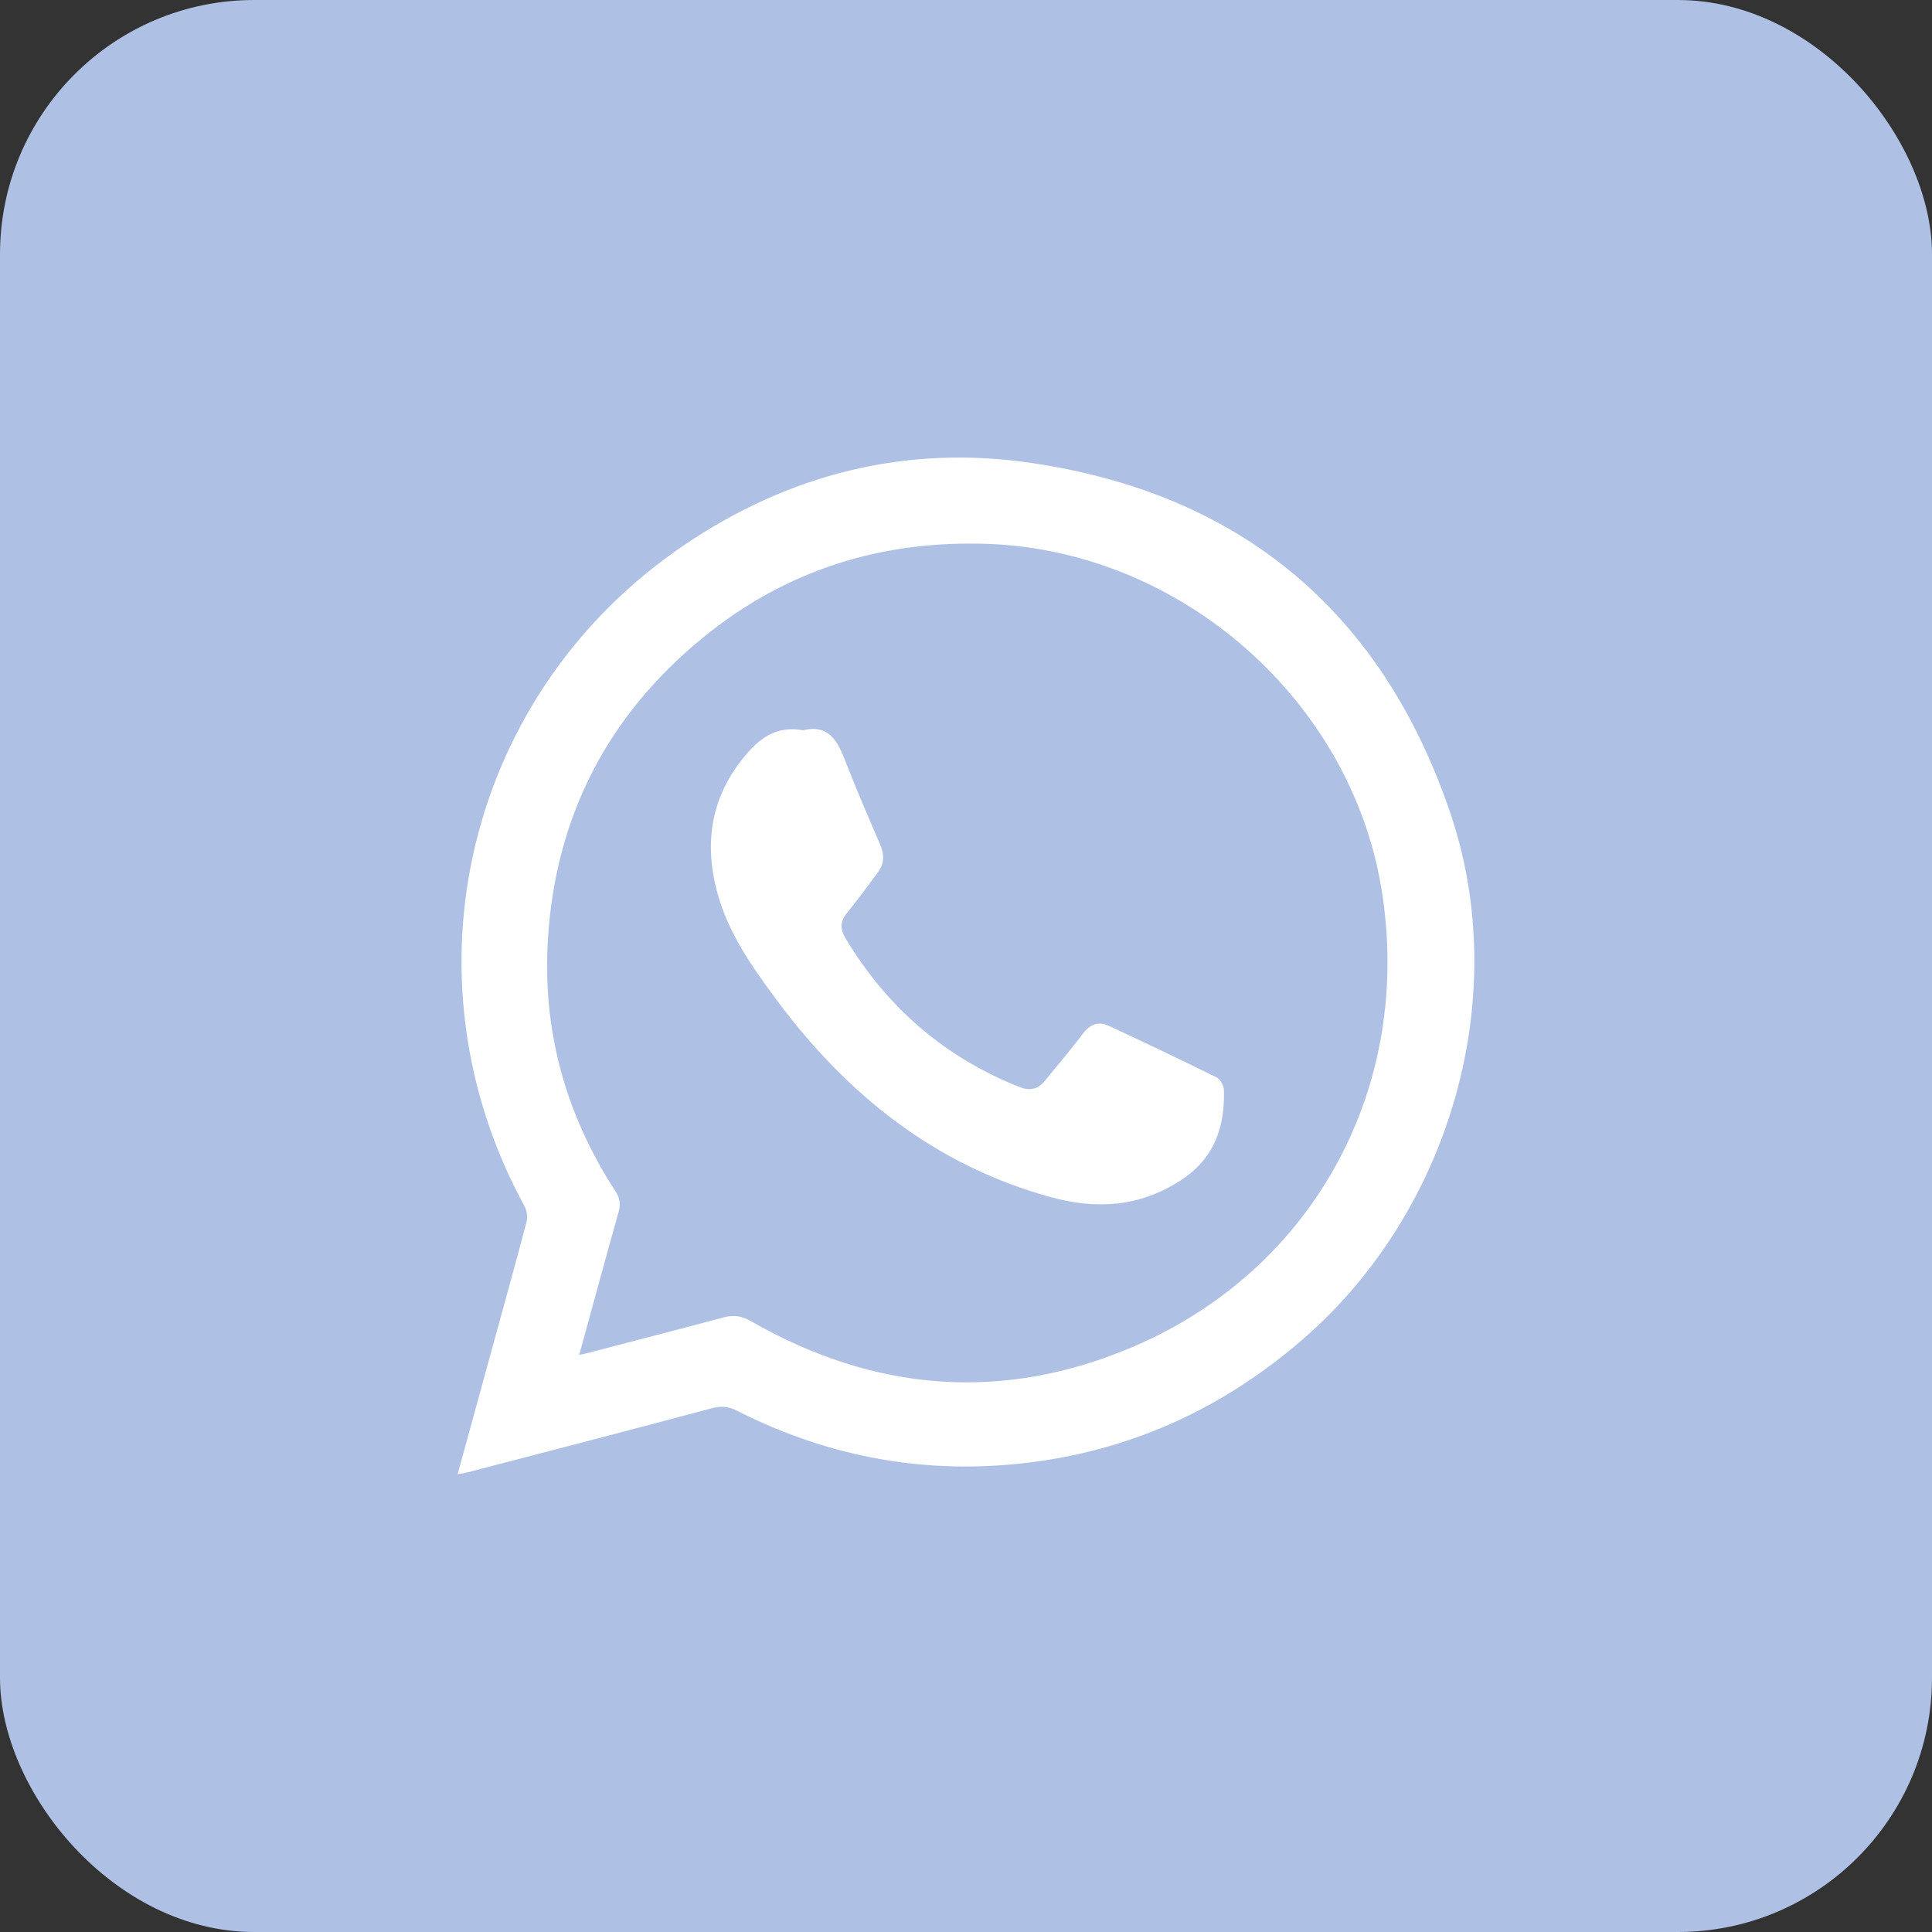 <?xml version="1.0" encoding="UTF-8"?> <svg xmlns="http://www.w3.org/2000/svg" width="38" height="38" viewBox="0 0 38 38" fill="none"><rect x="0" y="0" width="38" height="38" fill="#333333" stroke="none"/><rect width="38" height="38" rx="5" fill="#AEC1E4"></rect><g clip-path="url(#clip0_21_14)"><path d="M9 29C9.251 28.081 9.495 27.193 9.739 26.305C9.946 25.549 10.156 24.796 10.356 24.036C10.38 23.942 10.366 23.813 10.319 23.729C7.837 19.191 9.173 13.616 13.466 10.715C15.524 9.324 17.816 8.743 20.278 9.105C24.412 9.709 27.179 12.042 28.518 15.969C29.756 19.589 28.532 23.81 25.643 26.326C24.1 27.669 22.323 28.5 20.292 28.76C18.261 29.02 16.324 28.676 14.496 27.747C14.337 27.666 14.198 27.649 14.022 27.693C12.414 28.122 10.807 28.541 9.196 28.959C9.142 28.973 9.088 28.98 8.996 28.997L9 29ZM11.387 26.65C11.451 26.636 11.485 26.63 11.516 26.623C12.418 26.386 13.32 26.157 14.222 25.914C14.422 25.86 14.581 25.877 14.768 25.985C17.196 27.379 19.729 27.588 22.306 26.481C25.88 24.945 27.803 21.328 27.172 17.485C26.562 13.764 23.228 10.837 19.434 10.698C17.338 10.621 15.453 11.212 13.829 12.539C11.953 14.068 10.926 16.061 10.777 18.471C10.665 20.265 11.123 21.922 12.106 23.432C12.194 23.567 12.211 23.682 12.167 23.837C11.906 24.766 11.655 25.694 11.39 26.657L11.387 26.65Z" fill="white"></path><path d="M15.792 14.365C16.25 14.247 16.45 14.517 16.599 14.902C16.823 15.476 17.067 16.044 17.311 16.611C17.396 16.81 17.396 16.986 17.267 17.158C17.067 17.425 16.874 17.695 16.66 17.955C16.525 18.12 16.521 18.269 16.626 18.448C17.437 19.805 18.569 20.791 20.048 21.379C20.251 21.46 20.411 21.429 20.55 21.261C20.797 20.953 21.058 20.653 21.296 20.335C21.435 20.153 21.594 20.079 21.801 20.173C22.513 20.504 23.222 20.842 23.927 21.19C24.002 21.227 24.07 21.352 24.073 21.439C24.093 22.176 23.88 22.794 23.218 23.219C22.408 23.742 21.56 23.793 20.655 23.543C18.386 22.915 16.667 21.534 15.287 19.684C14.792 19.018 14.314 18.343 14.1 17.526C13.842 16.537 13.998 15.632 14.68 14.835C14.975 14.487 15.311 14.271 15.799 14.365H15.792Z" fill="white"></path></g><defs><clipPath id="clip0_21_14"><rect width="20" height="20" fill="white" transform="translate(9 9)"></rect></clipPath></defs></svg> 
